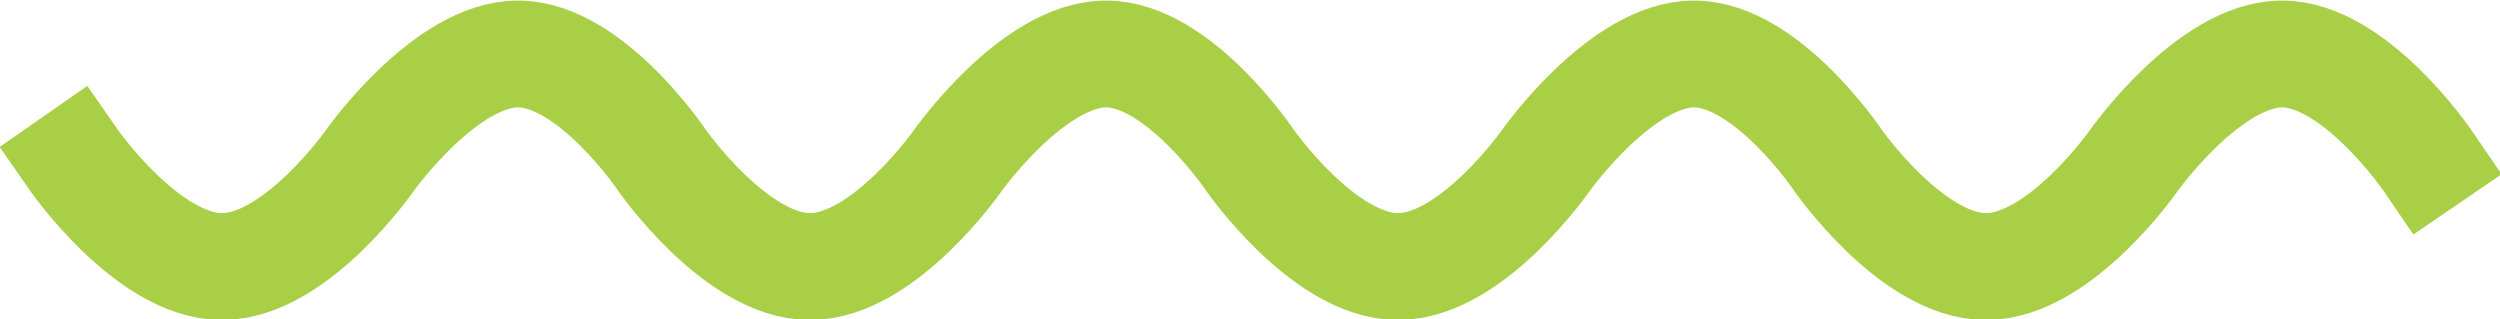 <?xml version="1.0" encoding="UTF-8"?>
<!DOCTYPE svg PUBLIC "-//W3C//DTD SVG 1.1//EN" "http://www.w3.org/Graphics/SVG/1.1/DTD/svg11.dtd">
<!-- Creator: CorelDRAW X6 -->
<svg xmlns="http://www.w3.org/2000/svg" xml:space="preserve" width="18.585mm" height="2.373mm" version="1.1" style="shape-rendering:geometricPrecision; text-rendering:geometricPrecision; image-rendering:optimizeQuality; fill-rule:evenodd; clip-rule:evenodd"
viewBox="0 0 1858 237"
 xmlns:xlink="http://www.w3.org/1999/xlink">
 <defs>
  <style type="text/css">
   <![CDATA[
    .str0 {stroke:#A8CF45;stroke-width:79.389;stroke-linecap:square}
    .fil0 {fill:none}
   ]]>
  </style>
 </defs>
 <g id="Camada_x0020_1">
  <g id="Page-1">
   <path id="Line" class="fil0 str0" d="M55 119c0,0 55,79 110,79 55,0 110,-79 110,-79 0,0 56,-79 110,-79 54,0 107,79 107,79 0,0 55,79 110,79 55,0 110,-79 110,-79 0,0 56,-79 110,-79 54,0 107,79 107,79 0,0 55,79 110,79 55,0 110,-79 110,-79 0,0 56,-79 110,-79 54,0 107,79 107,79 0,0 55,79 110,79 55,0 110,-79 110,-79 0,0 56,-79 110,-79 54,0 108,79 108,79"/>
  </g>
 </g>
</svg>
